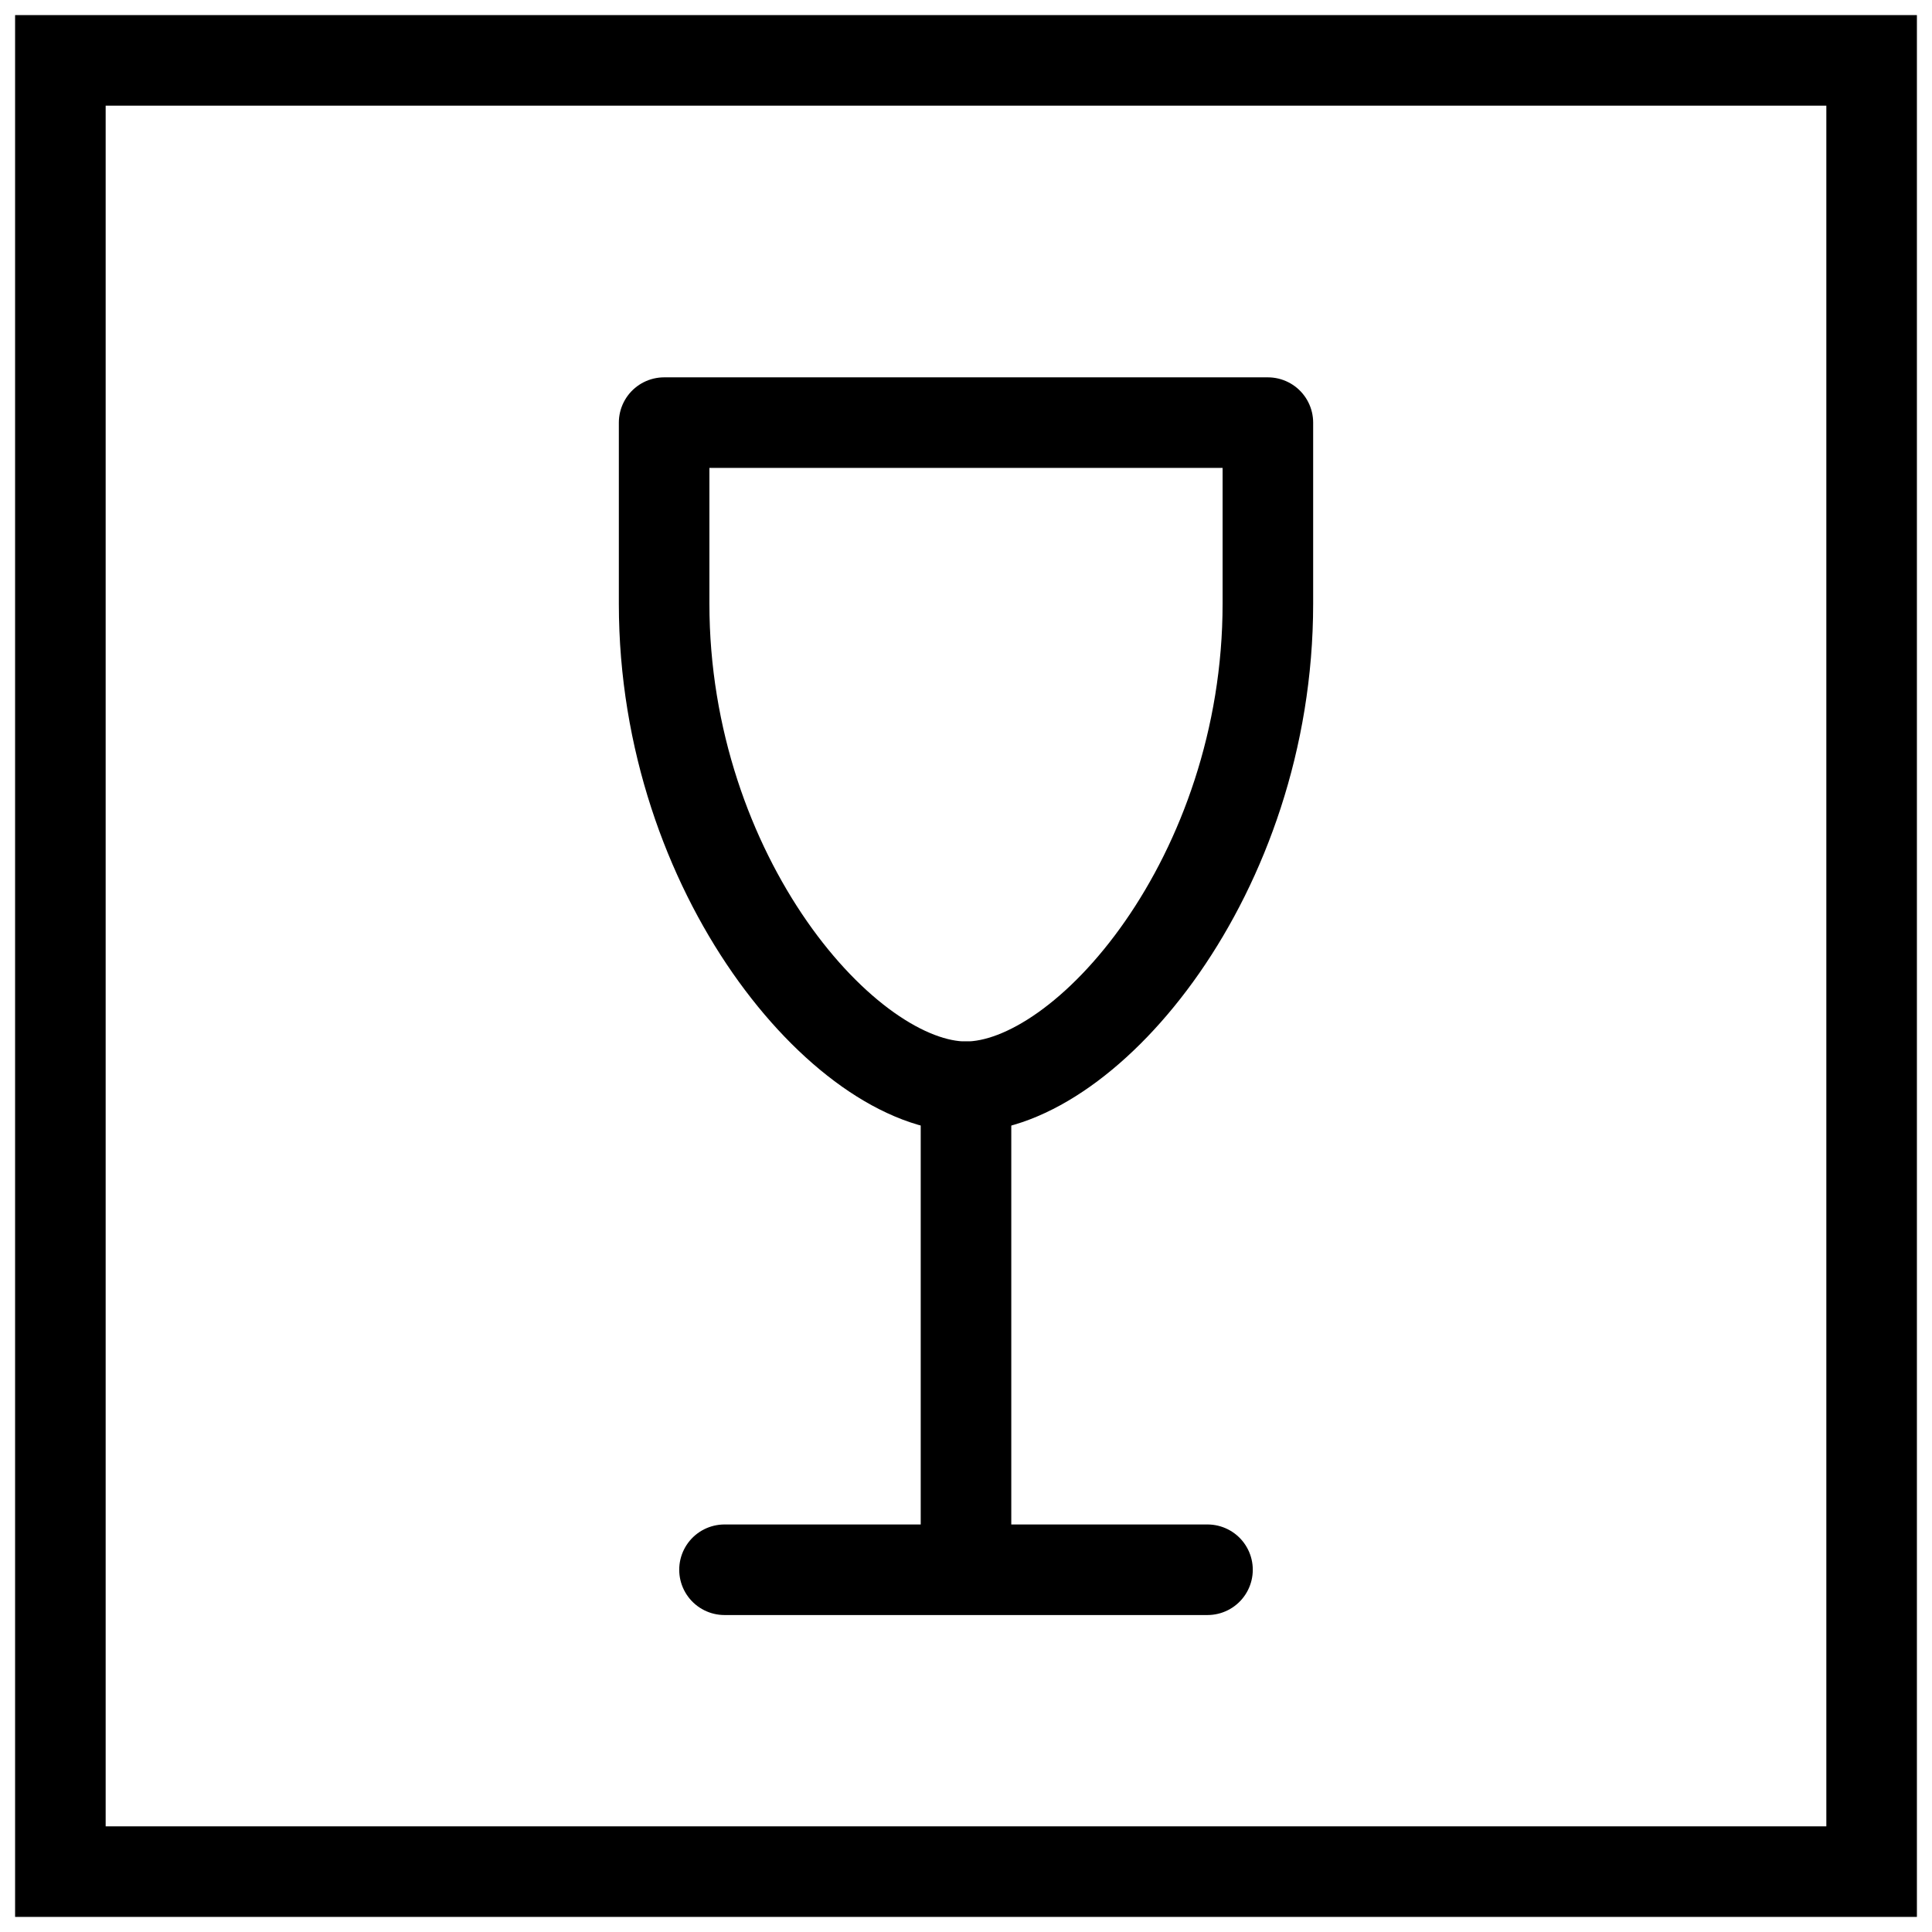 <!--?xml version="1.0" encoding="UTF-8"?-->
<svg xmlns="http://www.w3.org/2000/svg" width="128" height="128" viewBox="0 0 128 128">
  <!-- 外枠 -->
  <rect x="4" y="4" width="120" height="120" fill="none" stroke="#000" stroke-width="6"></rect>

  <!-- シンプルなワイングラス -->
  <!-- カップ部分 -->
  <path d="M44 28 H84 V40 C84 58 72 72 64 72 C56 72 44 58 44 40 V28 Z" fill="none" stroke="#000" stroke-width="6" stroke-linejoin="round"></path>

  <!-- ステム（脚） 72 → 102まで伸ばした -->
  <line x1="64" y1="72" x2="64" y2="102" stroke="#000" stroke-width="6" stroke-linecap="round"></line>

  <!-- ベース（底） -->
  <line x1="48" y1="104" x2="80" y2="104" stroke="#000" stroke-width="6" stroke-linecap="round"></line>
</svg>
